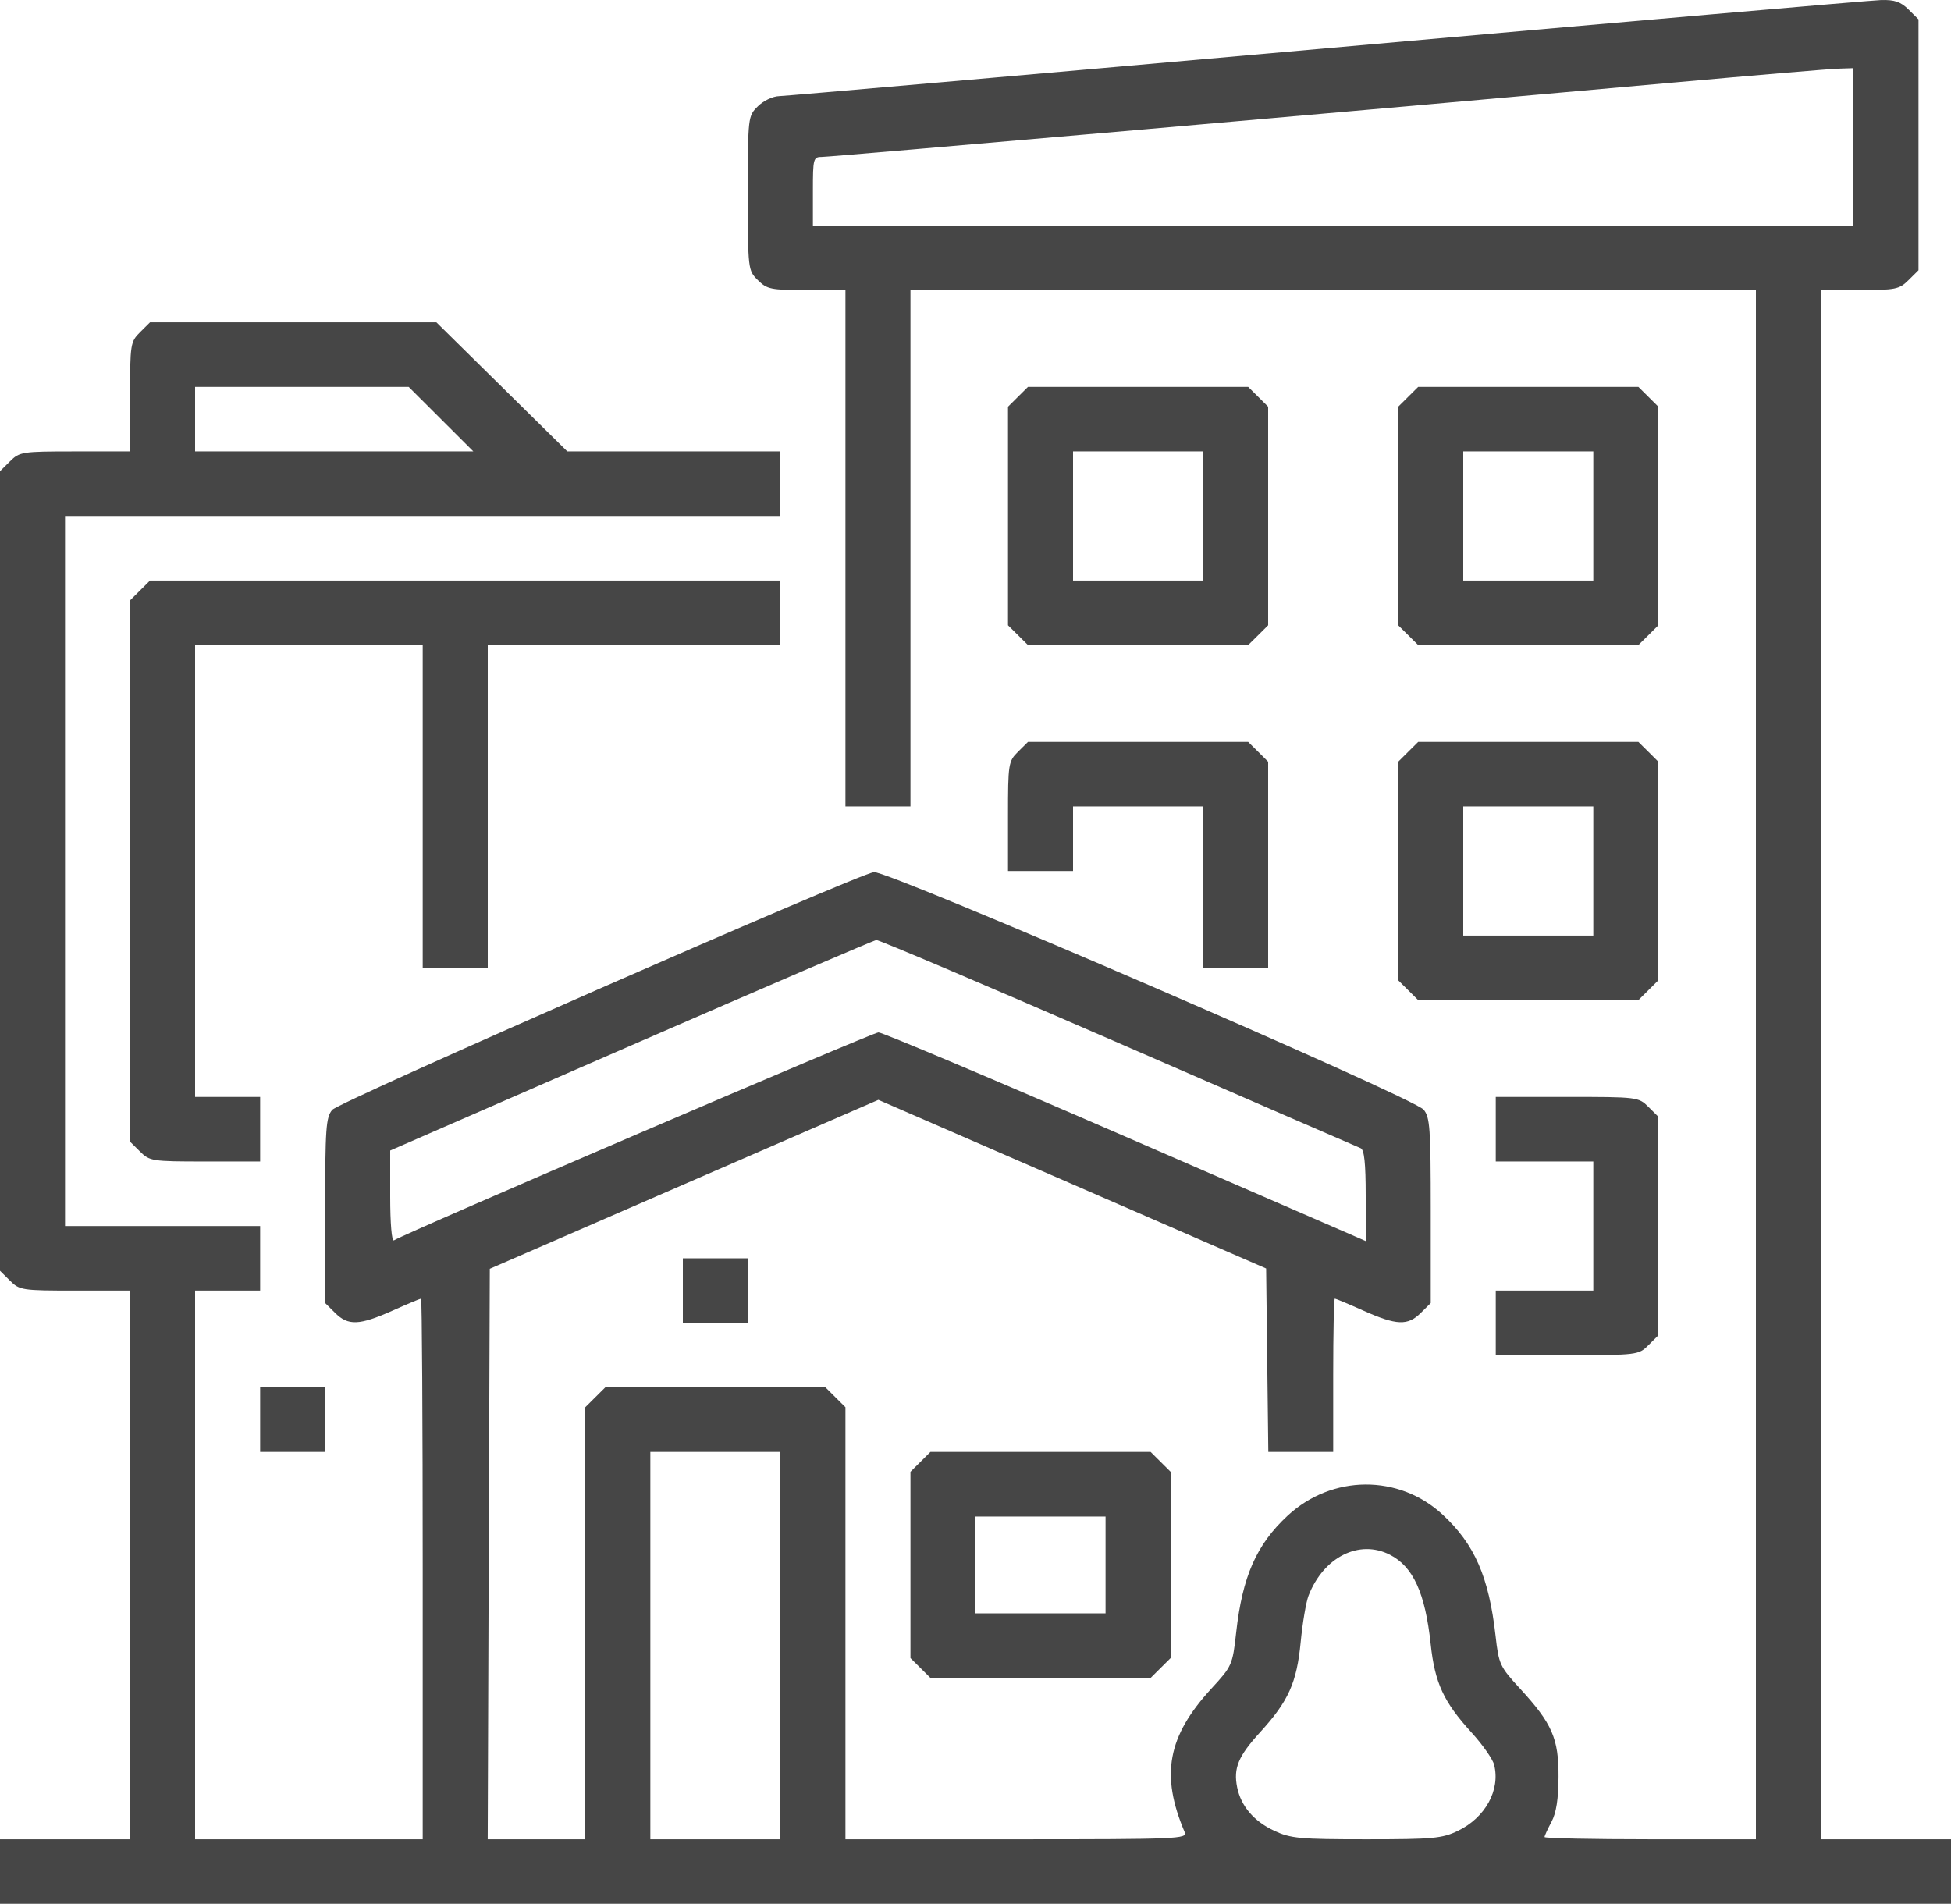<?xml version="1.0" encoding="UTF-8"?> <svg xmlns="http://www.w3.org/2000/svg" width="83" height="81" viewBox="0 0 83 81" fill="none"> <path fill-rule="evenodd" clip-rule="evenodd" d="M56.457 2.051C43.904 3.167 33.415 4.084 33.149 4.09C32.878 4.096 32.479 4.286 32.241 4.523C31.82 4.94 31.817 4.971 31.817 8.221C31.817 11.471 31.82 11.501 32.241 11.919C32.633 12.308 32.794 12.34 34.316 12.34H35.967V23.326V34.312H37.35H38.733V23.326V12.34H56.717H74.7V45.297V78.254H70.204C67.731 78.254 65.708 78.211 65.708 78.159C65.708 78.107 65.841 77.818 66.002 77.516C66.207 77.135 66.299 76.546 66.303 75.593C66.311 73.966 66.032 73.328 64.66 71.837C63.808 70.912 63.761 70.811 63.624 69.594C63.341 67.096 62.735 65.705 61.377 64.445C59.514 62.715 56.665 62.734 54.776 64.488C53.45 65.719 52.854 67.074 52.59 69.454C52.436 70.836 52.413 70.89 51.54 71.837C49.669 73.87 49.362 75.52 50.4 77.953C50.521 78.237 50.116 78.254 43.248 78.254H35.967V69.063V59.872L35.542 59.45L35.118 59.029H30.433H25.749L25.325 59.45L24.9 59.872V69.063V78.254H22.824H20.748L20.792 66.118L20.837 53.982L29.102 50.388L37.368 46.794L45.616 50.381L53.864 53.969L53.91 57.872L53.957 61.775H55.337H56.717V58.514C56.717 56.72 56.748 55.253 56.787 55.253C56.826 55.253 57.378 55.484 58.014 55.768C59.417 56.393 59.889 56.411 60.442 55.861L60.867 55.44V51.503C60.867 48.004 60.833 47.527 60.564 47.211C60.12 46.688 37.727 37.013 37.177 37.105C36.373 37.241 14.441 46.867 14.136 47.218C13.867 47.528 13.833 48.001 13.833 51.503V55.44L14.258 55.861C14.811 56.411 15.283 56.393 16.686 55.768C17.322 55.484 17.874 55.253 17.913 55.253C17.952 55.253 17.983 60.428 17.983 66.753V78.254H13.142H8.3V66.582V54.909H9.683H11.067V53.536V52.163H6.917H2.767V37.058V21.953H17.983H33.2V20.58V19.206H28.668H24.135L21.35 16.46L18.565 13.714H12.473H6.382L5.958 14.135C5.549 14.541 5.533 14.642 5.533 16.881V19.206H3.191C0.935 19.206 0.833 19.222 0.425 19.628L0 20.049V37.058V54.067L0.425 54.488C0.833 54.894 0.935 54.909 3.191 54.909H5.533V66.582V78.254H2.767H0V79.627V81H41.5H83V79.627V78.254H80.233H77.467V45.297V12.34H79.117C80.639 12.34 80.801 12.308 81.192 11.919L81.617 11.498V6.161V0.824L81.192 0.403C80.864 0.077 80.6 -0.014 80.025 0.002C79.617 0.013 69.011 0.935 56.457 2.051ZM78.85 6.247V9.594H56.717H34.583V8.135C34.583 6.736 34.599 6.676 34.972 6.676C35.349 6.677 58.178 4.683 71.155 3.516C74.674 3.2 77.845 2.932 78.202 2.921L78.85 2.9V6.247ZM18.762 17.833L20.137 19.206H14.218H8.3V17.833V16.46H12.843H17.386L18.762 17.833ZM43.308 16.881L42.883 17.303V21.953V26.603L43.308 27.024L43.732 27.445H48.417H53.101L53.526 27.024L53.95 26.603V21.953V17.303L53.526 16.881L53.101 16.46H48.417H43.732L43.308 16.881ZM59.908 16.881L59.483 17.303V21.953V26.603L59.908 27.024L60.332 27.445H65.017H69.701L70.126 27.024L70.55 26.603V21.953V17.303L70.126 16.881L69.701 16.46H65.017H60.332L59.908 16.881ZM51.183 21.953V24.699H48.417H45.65V21.953V19.206H48.417H51.183V21.953ZM67.783 21.953V24.699H65.017H62.25V21.953V19.206H65.017H67.783V21.953ZM5.958 25.121L5.533 25.542V37.058V48.574L5.958 48.995C6.367 49.401 6.468 49.417 8.725 49.417H11.067V48.043V46.67H9.683H8.3V37.058V27.445H13.142H17.983V34.312V41.178H19.367H20.75V34.312V27.445H26.975H33.2V26.072V24.699H19.791H6.382L5.958 25.121ZM43.308 31.986C42.899 32.392 42.883 32.493 42.883 34.733V37.058H44.267H45.65V35.685V34.312H48.417H51.183V37.745V41.178H52.567H53.95V36.793V32.408L53.526 31.986L53.101 31.565H48.417H43.732L43.308 31.986ZM59.908 31.986L59.483 32.408V37.058V41.708L59.908 42.129L60.332 42.551H65.017H69.701L70.126 42.129L70.55 41.708V37.058V32.408L70.126 31.986L69.701 31.565H65.017H60.332L59.908 31.986ZM67.783 37.058V39.804H65.017H62.25V37.058V34.312H65.017H67.783V37.058ZM47.572 44.369C53.124 46.785 57.765 48.802 57.884 48.85C58.039 48.913 58.1 49.486 58.1 50.87V52.801L47.886 48.362C42.268 45.921 37.537 43.924 37.372 43.924C37.131 43.924 17.32 52.428 16.759 52.772C16.666 52.83 16.6 52.057 16.6 50.91V48.95L26.845 44.481C32.48 42.024 37.177 40.005 37.283 39.995C37.389 39.984 42.019 41.953 47.572 44.369ZM63.633 48.043V49.417H65.708H67.783V52.163V54.909H65.708H63.633V56.283V57.656H66.667C69.658 57.656 69.707 57.65 70.126 57.234L70.55 56.813V52.163V47.513L70.126 47.092C69.707 46.676 69.658 46.67 66.667 46.67H63.633V48.043ZM29.05 54.909V56.283H30.433H31.817V54.909V53.536H30.433H29.05V54.909ZM11.067 60.402V61.775H12.45H13.833V60.402V59.029H12.45H11.067V60.402ZM33.2 70.014V78.254H30.433H27.667V70.014V61.775H30.433H33.2V70.014ZM39.158 62.197L38.733 62.618V66.582V70.545L39.158 70.966L39.582 71.388H44.267H48.951L49.376 70.966L49.8 70.545V66.582V62.618L49.376 62.197L48.951 61.775H44.267H39.582L39.158 62.197ZM47.033 66.582V68.641H44.267H41.5V66.582V64.522H44.267H47.033V66.582ZM59.133 66.15C60.122 66.657 60.632 67.779 60.865 69.954C61.041 71.602 61.415 72.41 62.598 73.707C63.068 74.222 63.502 74.841 63.563 75.082C63.835 76.158 63.191 77.333 62.021 77.896C61.35 78.218 60.966 78.254 58.13 78.254C55.286 78.254 54.909 78.219 54.205 77.89C53.344 77.489 52.792 76.841 52.631 76.043C52.467 75.228 52.679 74.719 53.602 73.707C54.816 72.376 55.167 71.598 55.334 69.862C55.412 69.049 55.563 68.161 55.668 67.889C56.308 66.243 57.828 65.48 59.133 66.15Z" fill="#464646"></path> </svg> 